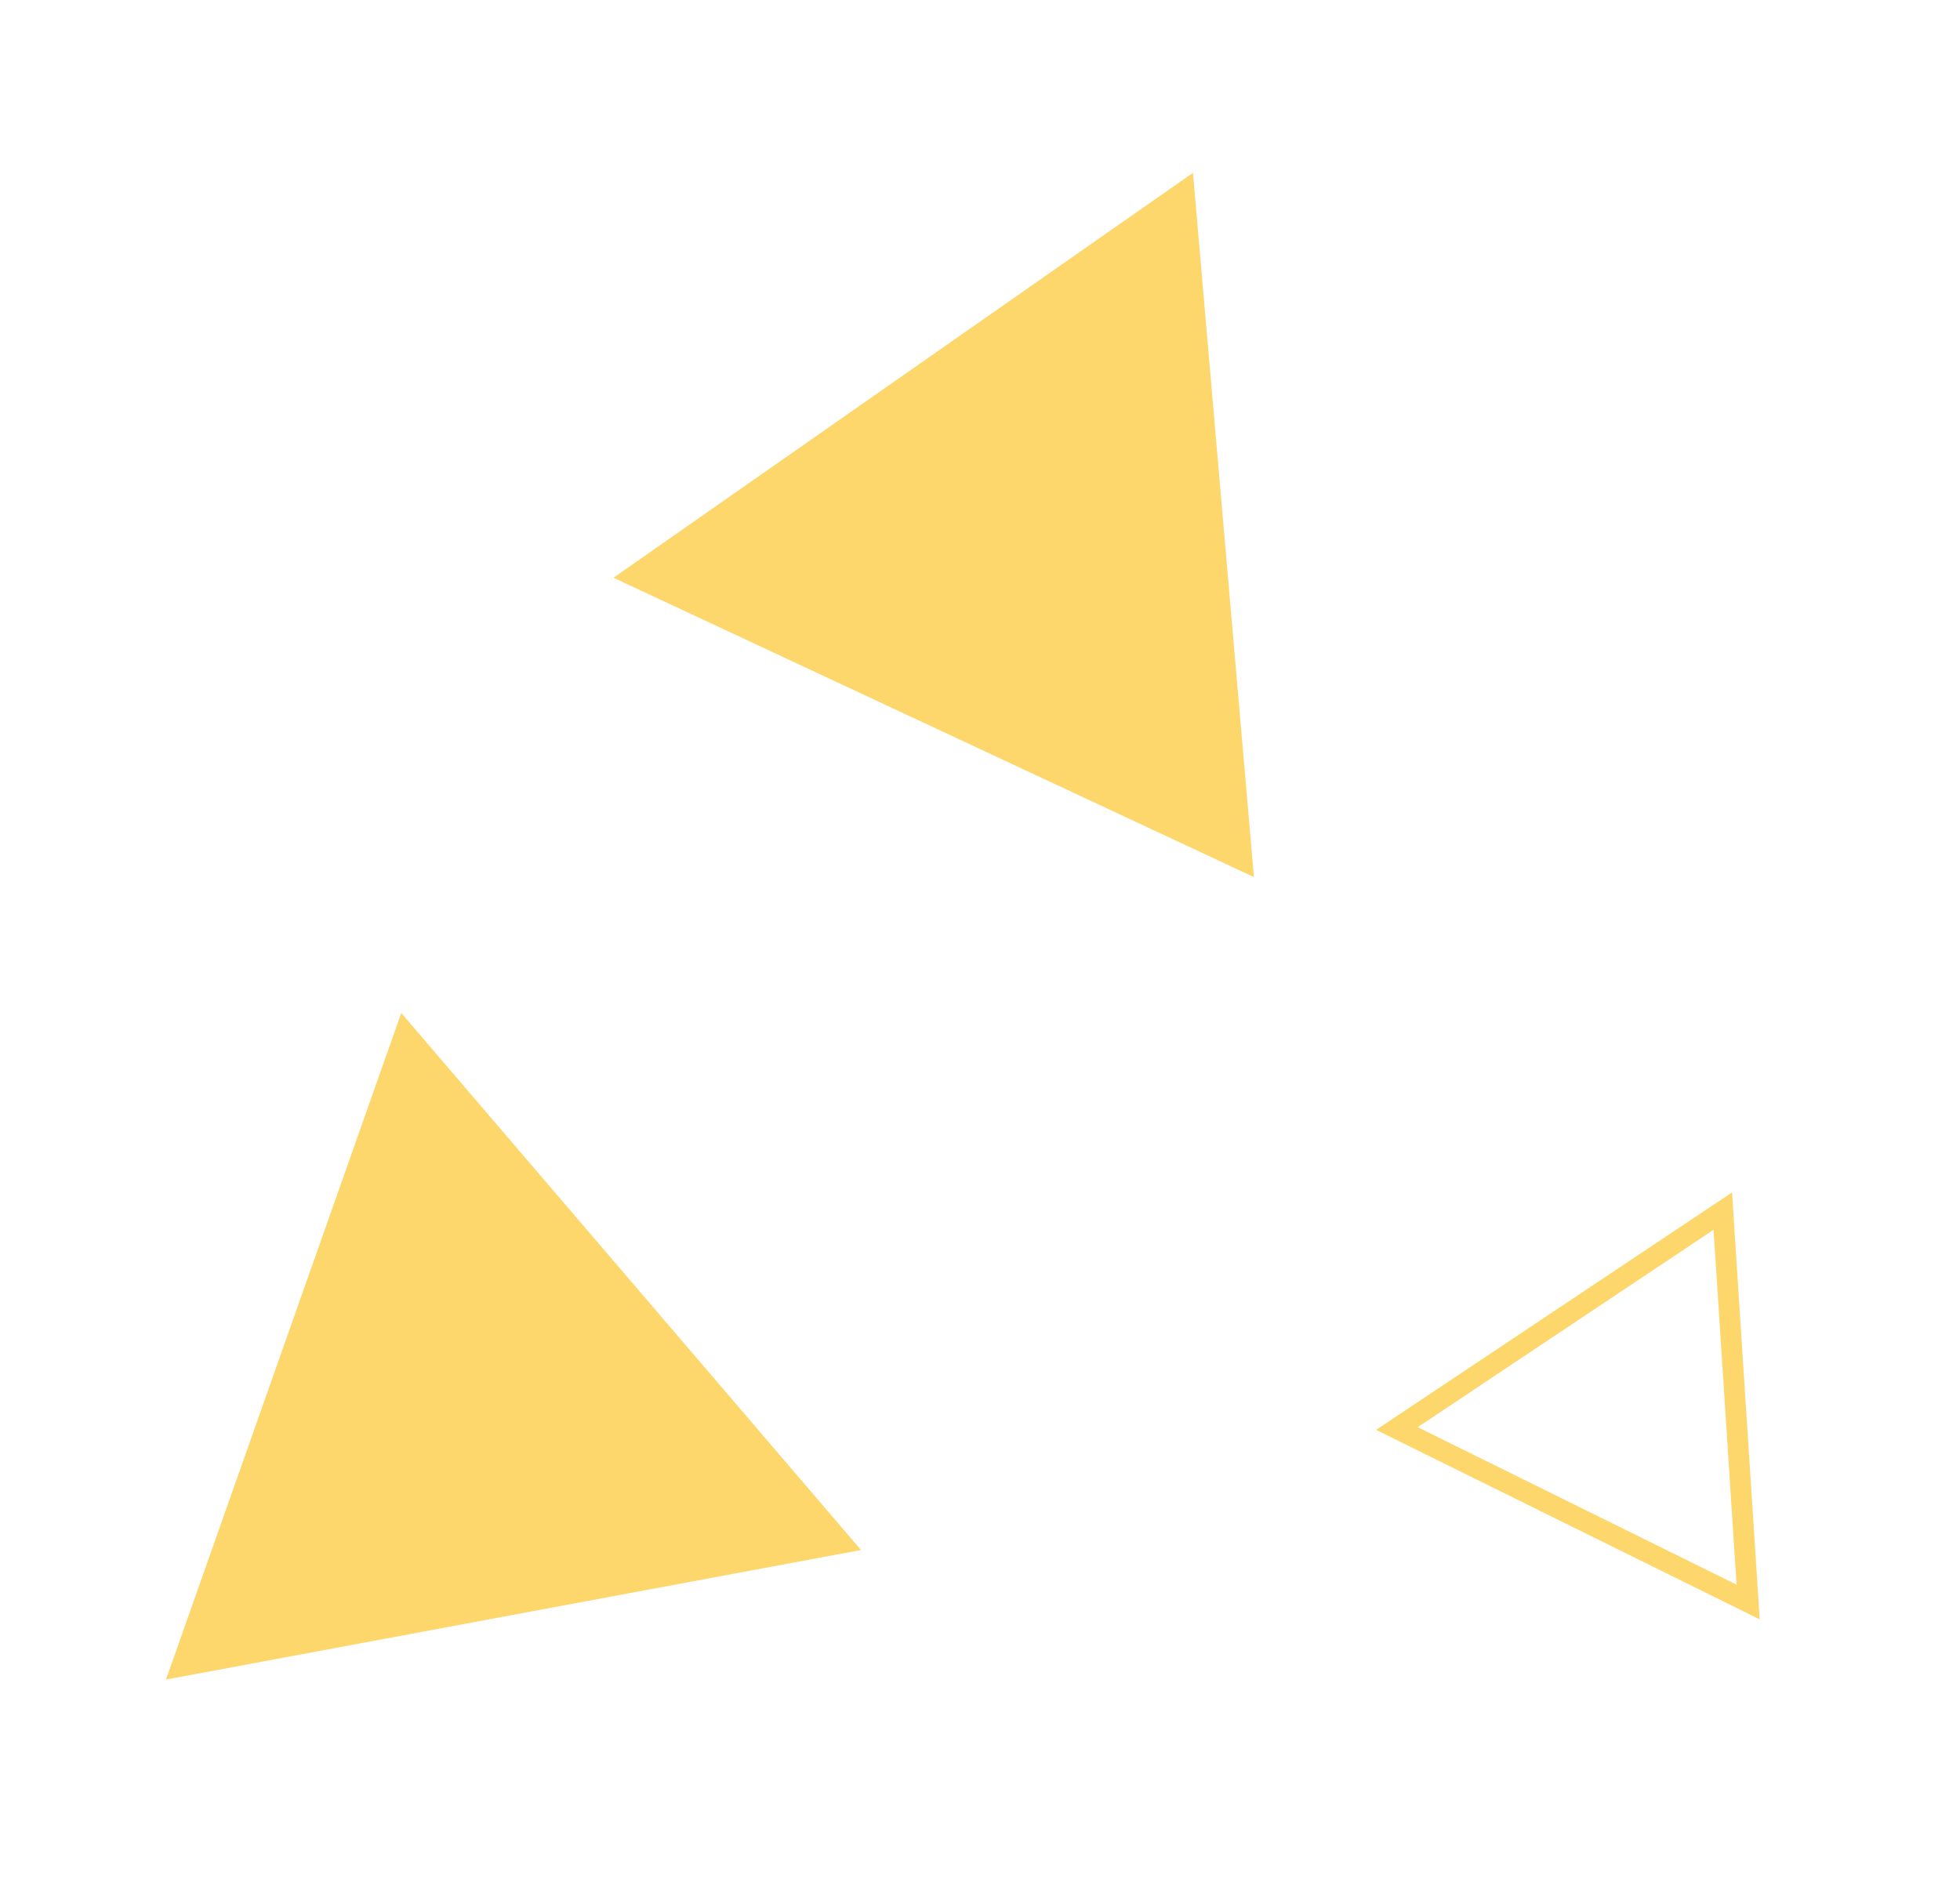 <?xml version="1.0" encoding="UTF-8"?> <svg xmlns="http://www.w3.org/2000/svg" width="94" height="91" viewBox="0 0 94 91" fill="none"> <path d="M57.214 8.29L60.137 42.07L29.421 27.712L57.214 8.29Z" fill="#FDD76B"></path> <path d="M19.244 48.588L41.293 74.347L7.961 80.562L19.244 48.588Z" fill="#FDD76B"></path> <path d="M66.994 68.521L82.624 58.093L83.839 76.843L66.994 68.521Z" stroke="#FDD76B"></path> </svg> 